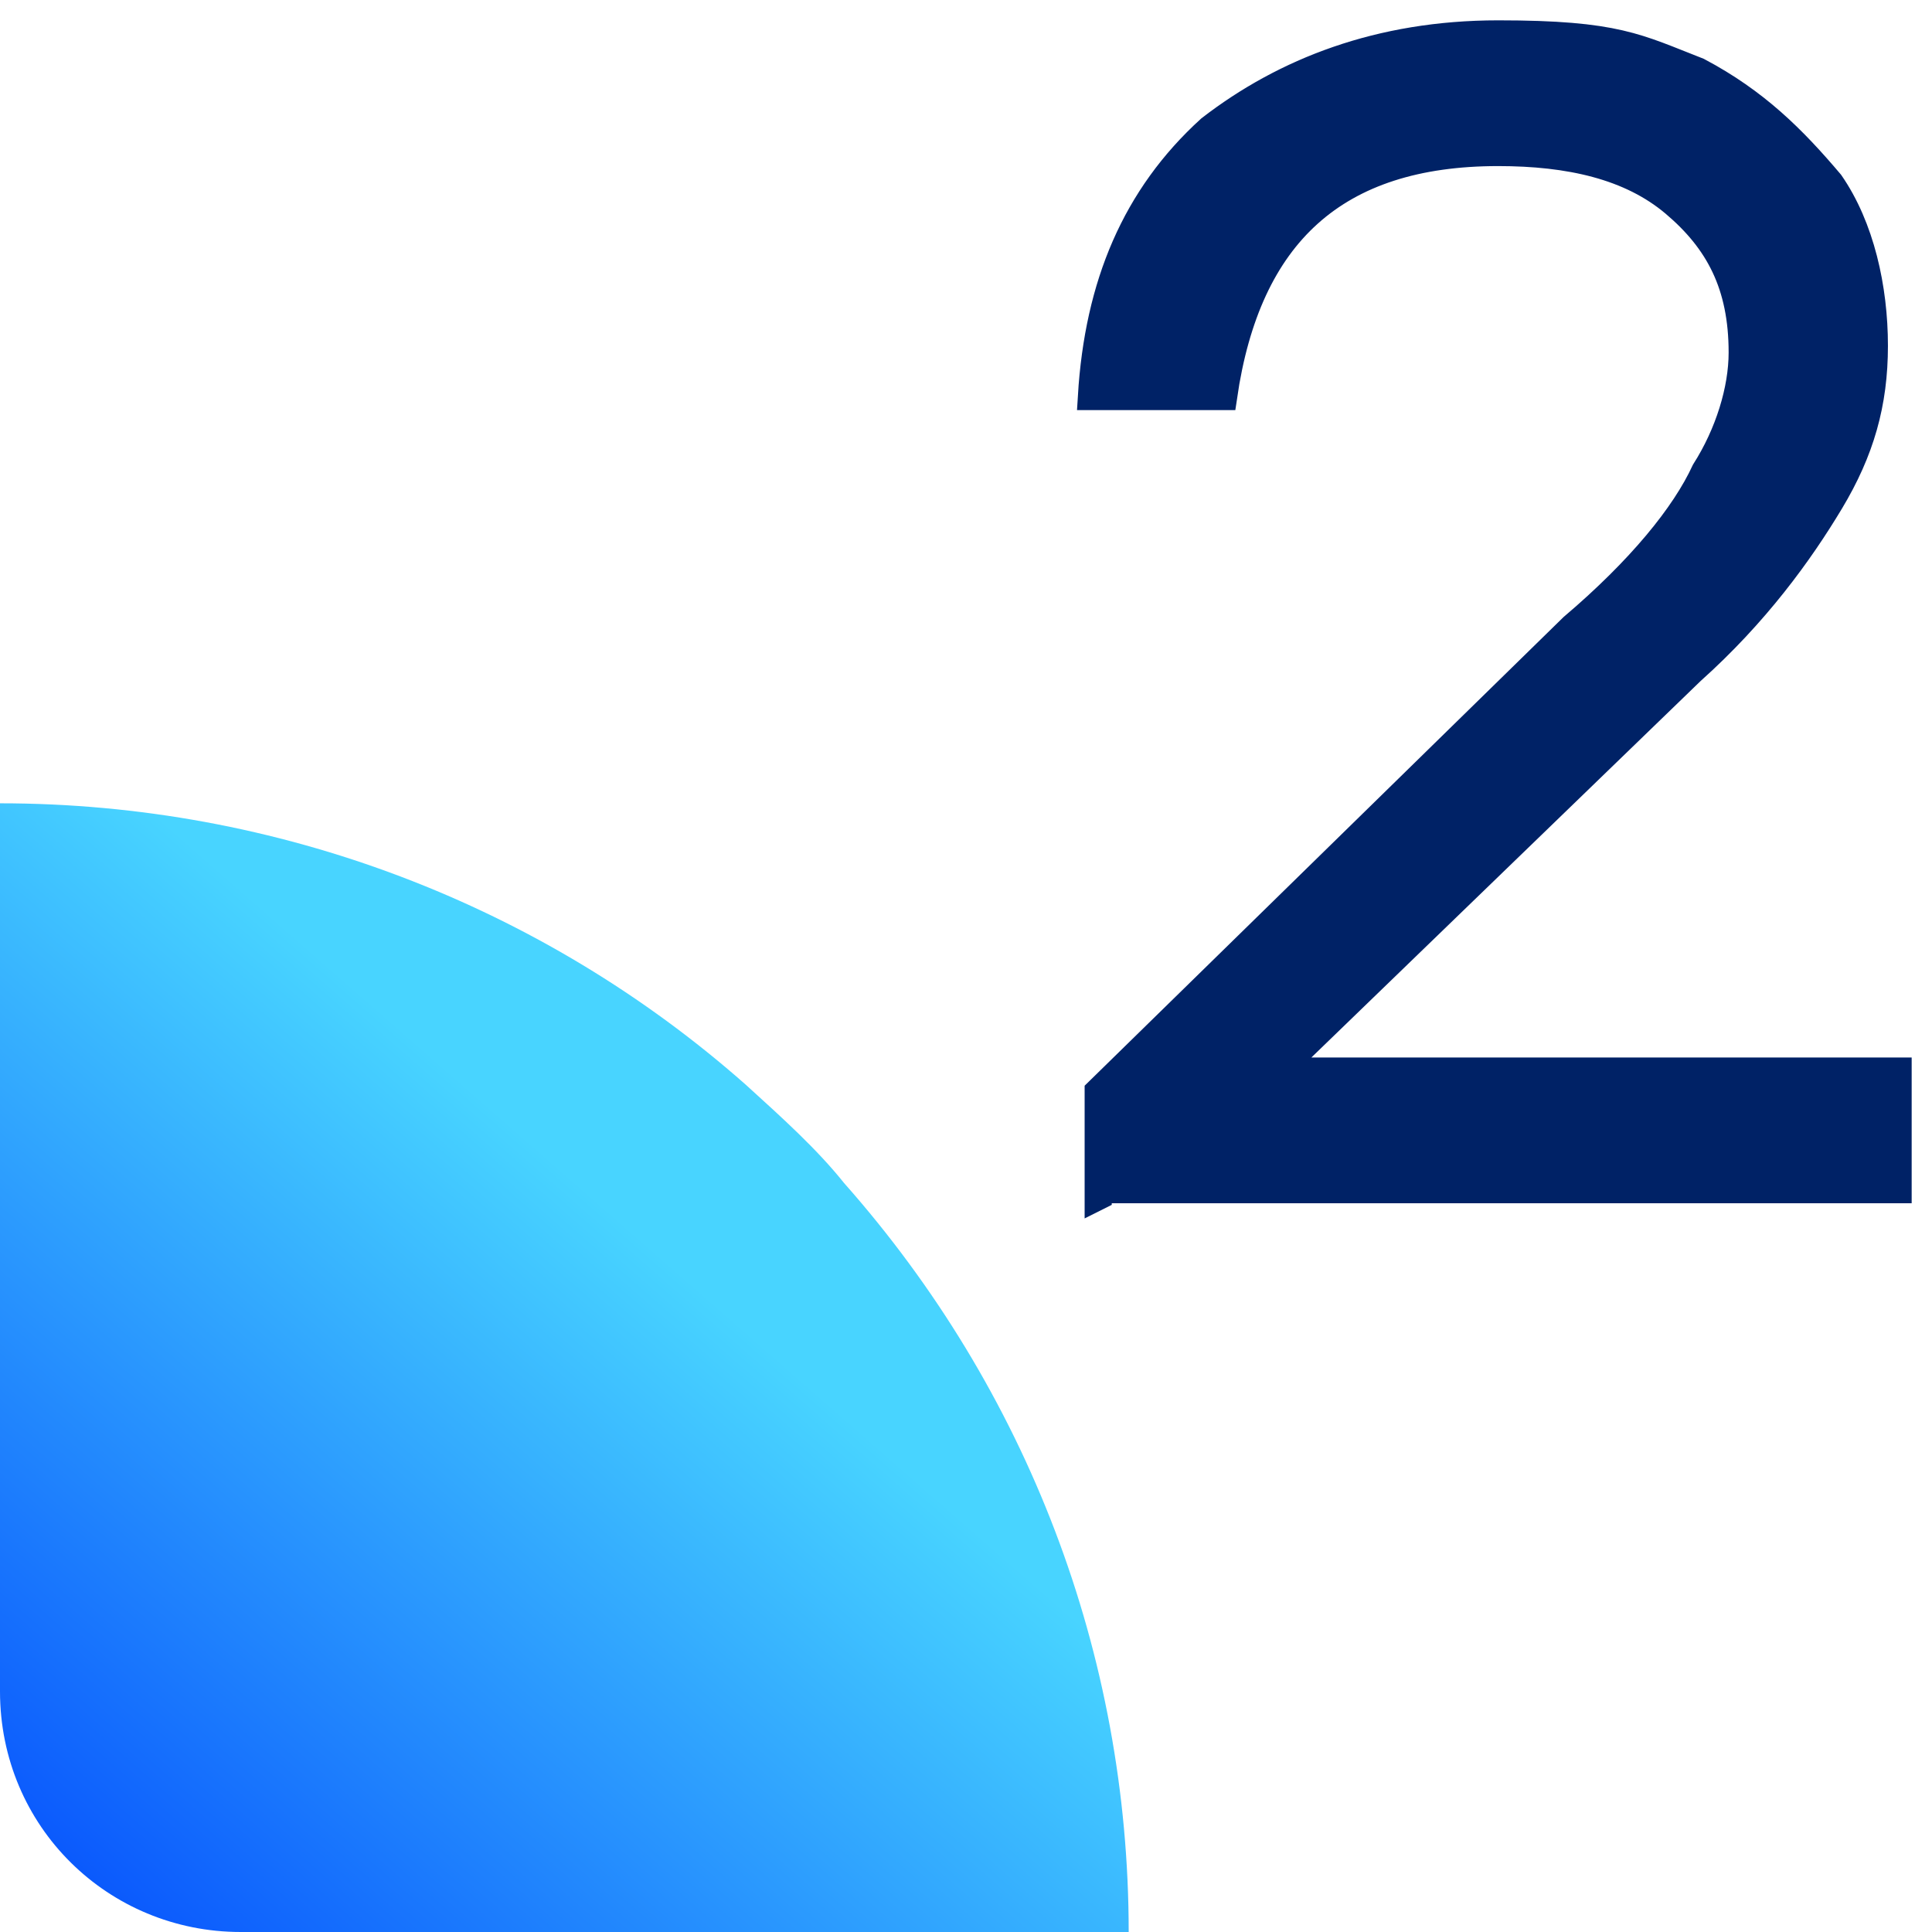 <?xml version="1.0" encoding="UTF-8"?>
<svg xmlns="http://www.w3.org/2000/svg" xmlns:xlink="http://www.w3.org/1999/xlink" version="1.1" viewBox="0 0 57 57">
  <defs>
    <style>
      .st0 {
        fill: url(#linear-gradient2);
      }

      .st1, .st2 {
        fill: #026;
      }

      .st3 {
        fill: url(#linear-gradient1);
      }

      .st2 {
        stroke: #026;
        stroke-miterlimit: 10;
        stroke-width: .8px;
      }

      .st4 {
        fill: url(#linear-gradient);
      }
    </style>
    <linearGradient id="linear-gradient" x1="-1793.9" y1="37.3" x2="-1794.3" y2="37.7" gradientTransform="translate(49714.3 -959.8) scale(27.7)" gradientUnits="userSpaceOnUse">
      <stop offset="0" stop-color="#0044fc"></stop>
      <stop offset="1" stop-color="#48d4ff"></stop>
    </linearGradient>
    <linearGradient id="linear-gradient1" x1="-1927.1" y1="-39.2" x2="-1927.8" y2="-38.4" gradientTransform="translate(-53380.9 -1027) rotate(-180) scale(27.7)" gradientUnits="userSpaceOnUse">
      <stop offset="0" stop-color="#0044fc"></stop>
      <stop offset="1" stop-color="#48d4ff"></stop>
    </linearGradient>
    <linearGradient id="linear-gradient2" x1="64.1" y1="69.4" x2="92.2" y2="41.3" gradientUnits="userSpaceOnUse">
      <stop offset="0" stop-color="#48d4ff"></stop>
      <stop offset="1" stop-color="#0044fc"></stop>
    </linearGradient>
  </defs>
  <g id="Layer_1">
    <g id="Layer_11" data-name="Layer_1">
      <path id="Path_54233" class="st4" d="M18.6,73.8H4c0,4.6,1.7,9,4.7,12.4.5.5,1,1.1,1.6,1.6,3.4,3,7.8,4.7,12.4,4.7v-14.7c0-2.2-1.8-4-4-4h0"></path>
    </g>
    <g id="Layer_2">
      <path id="Path_54233-2" class="st3" d="M7.1,57h26.2c0-8.2-3-16-8.4-22.1-.8-1-1.8-1.9-2.9-2.9C16,26.7,8.2,23.7,0,23.7v26.2c0,4,3.2,7.1,7.1,7.1h0"></path>
    </g>
    <circle class="st0" cx="78.2" cy="55.3" r="19.9"></circle>
    <g id="Layer_21">
      <path class="st2" d="M32.4,35.3v-3.1l14-13.7c2-1.7,3.3-3.3,3.9-4.6.7-1.1,1.1-2.4,1.1-3.5,0-2-.7-3.3-2-4.4s-3.1-1.5-5.2-1.5c-4.8,0-7.4,2.4-8.1,7.2h-3.9c.2-3.3,1.3-5.9,3.5-7.9,2.2-1.7,5-2.8,8.5-2.8s4.1.4,5.9,1.1c1.7.9,2.8,2,3.9,3.3.9,1.3,1.3,3.1,1.3,4.8s-.4,3.1-1.3,4.6c-.9,1.5-2.2,3.3-4.1,5l-12.2,11.8h18.3v3.5h-23.6v.2Z"></path>
    </g>
    <path class="st1" d="M-26.8-1.8v-1.5h4.1v-11.7l-4.3,3h0v-1.8l4.7-3.2h1.5V-3.3h3.5v1.5h-9.3Z"></path>
  </g>
  <g id="Layer_22" data-name="Layer_2">
    <path class="st1" d="M72.2,27.1c-3.5,0-6.2-.8-8.2-2.4-2-1.6-3.1-3.8-3.4-6.7h3.7c.2,1.8.9,3.3,2.3,4.3,1.4,1,3.2,1.5,5.5,1.5s4.5-.6,6-1.7c1.5-1.2,2.2-2.7,2.2-4.7s-.7-3.5-2.1-4.7c-1.4-1.2-3.2-1.7-5.5-1.7h-5.3v-3.1h5.6c1.9,0,3.5-.5,4.7-1.6,1.2-1.1,1.8-2.5,1.8-4.1s-.6-3.2-1.9-4.2-3-1.6-5.2-1.6-3.8.5-5.1,1.5c-1.3,1-2.1,2.4-2.5,4.3h-3.7c.2-1.9.8-3.5,1.8-4.8,1-1.4,2.3-2.4,4-3.2,1.7-.7,3.6-1.1,5.7-1.1s4,.4,5.6,1.1c1.6.7,2.8,1.7,3.7,3s1.3,2.8,1.3,4.5-.5,3.4-1.5,4.7-2.4,2.3-4.3,3v.2c2.1.5,3.8,1.5,4.9,2.9s1.7,3.2,1.7,5.4-.5,3.6-1.5,5.1c-1,1.4-2.3,2.5-4.1,3.3-1.8.8-3.9,1.2-6.3,1.2Z"></path>
  </g>
</svg>
